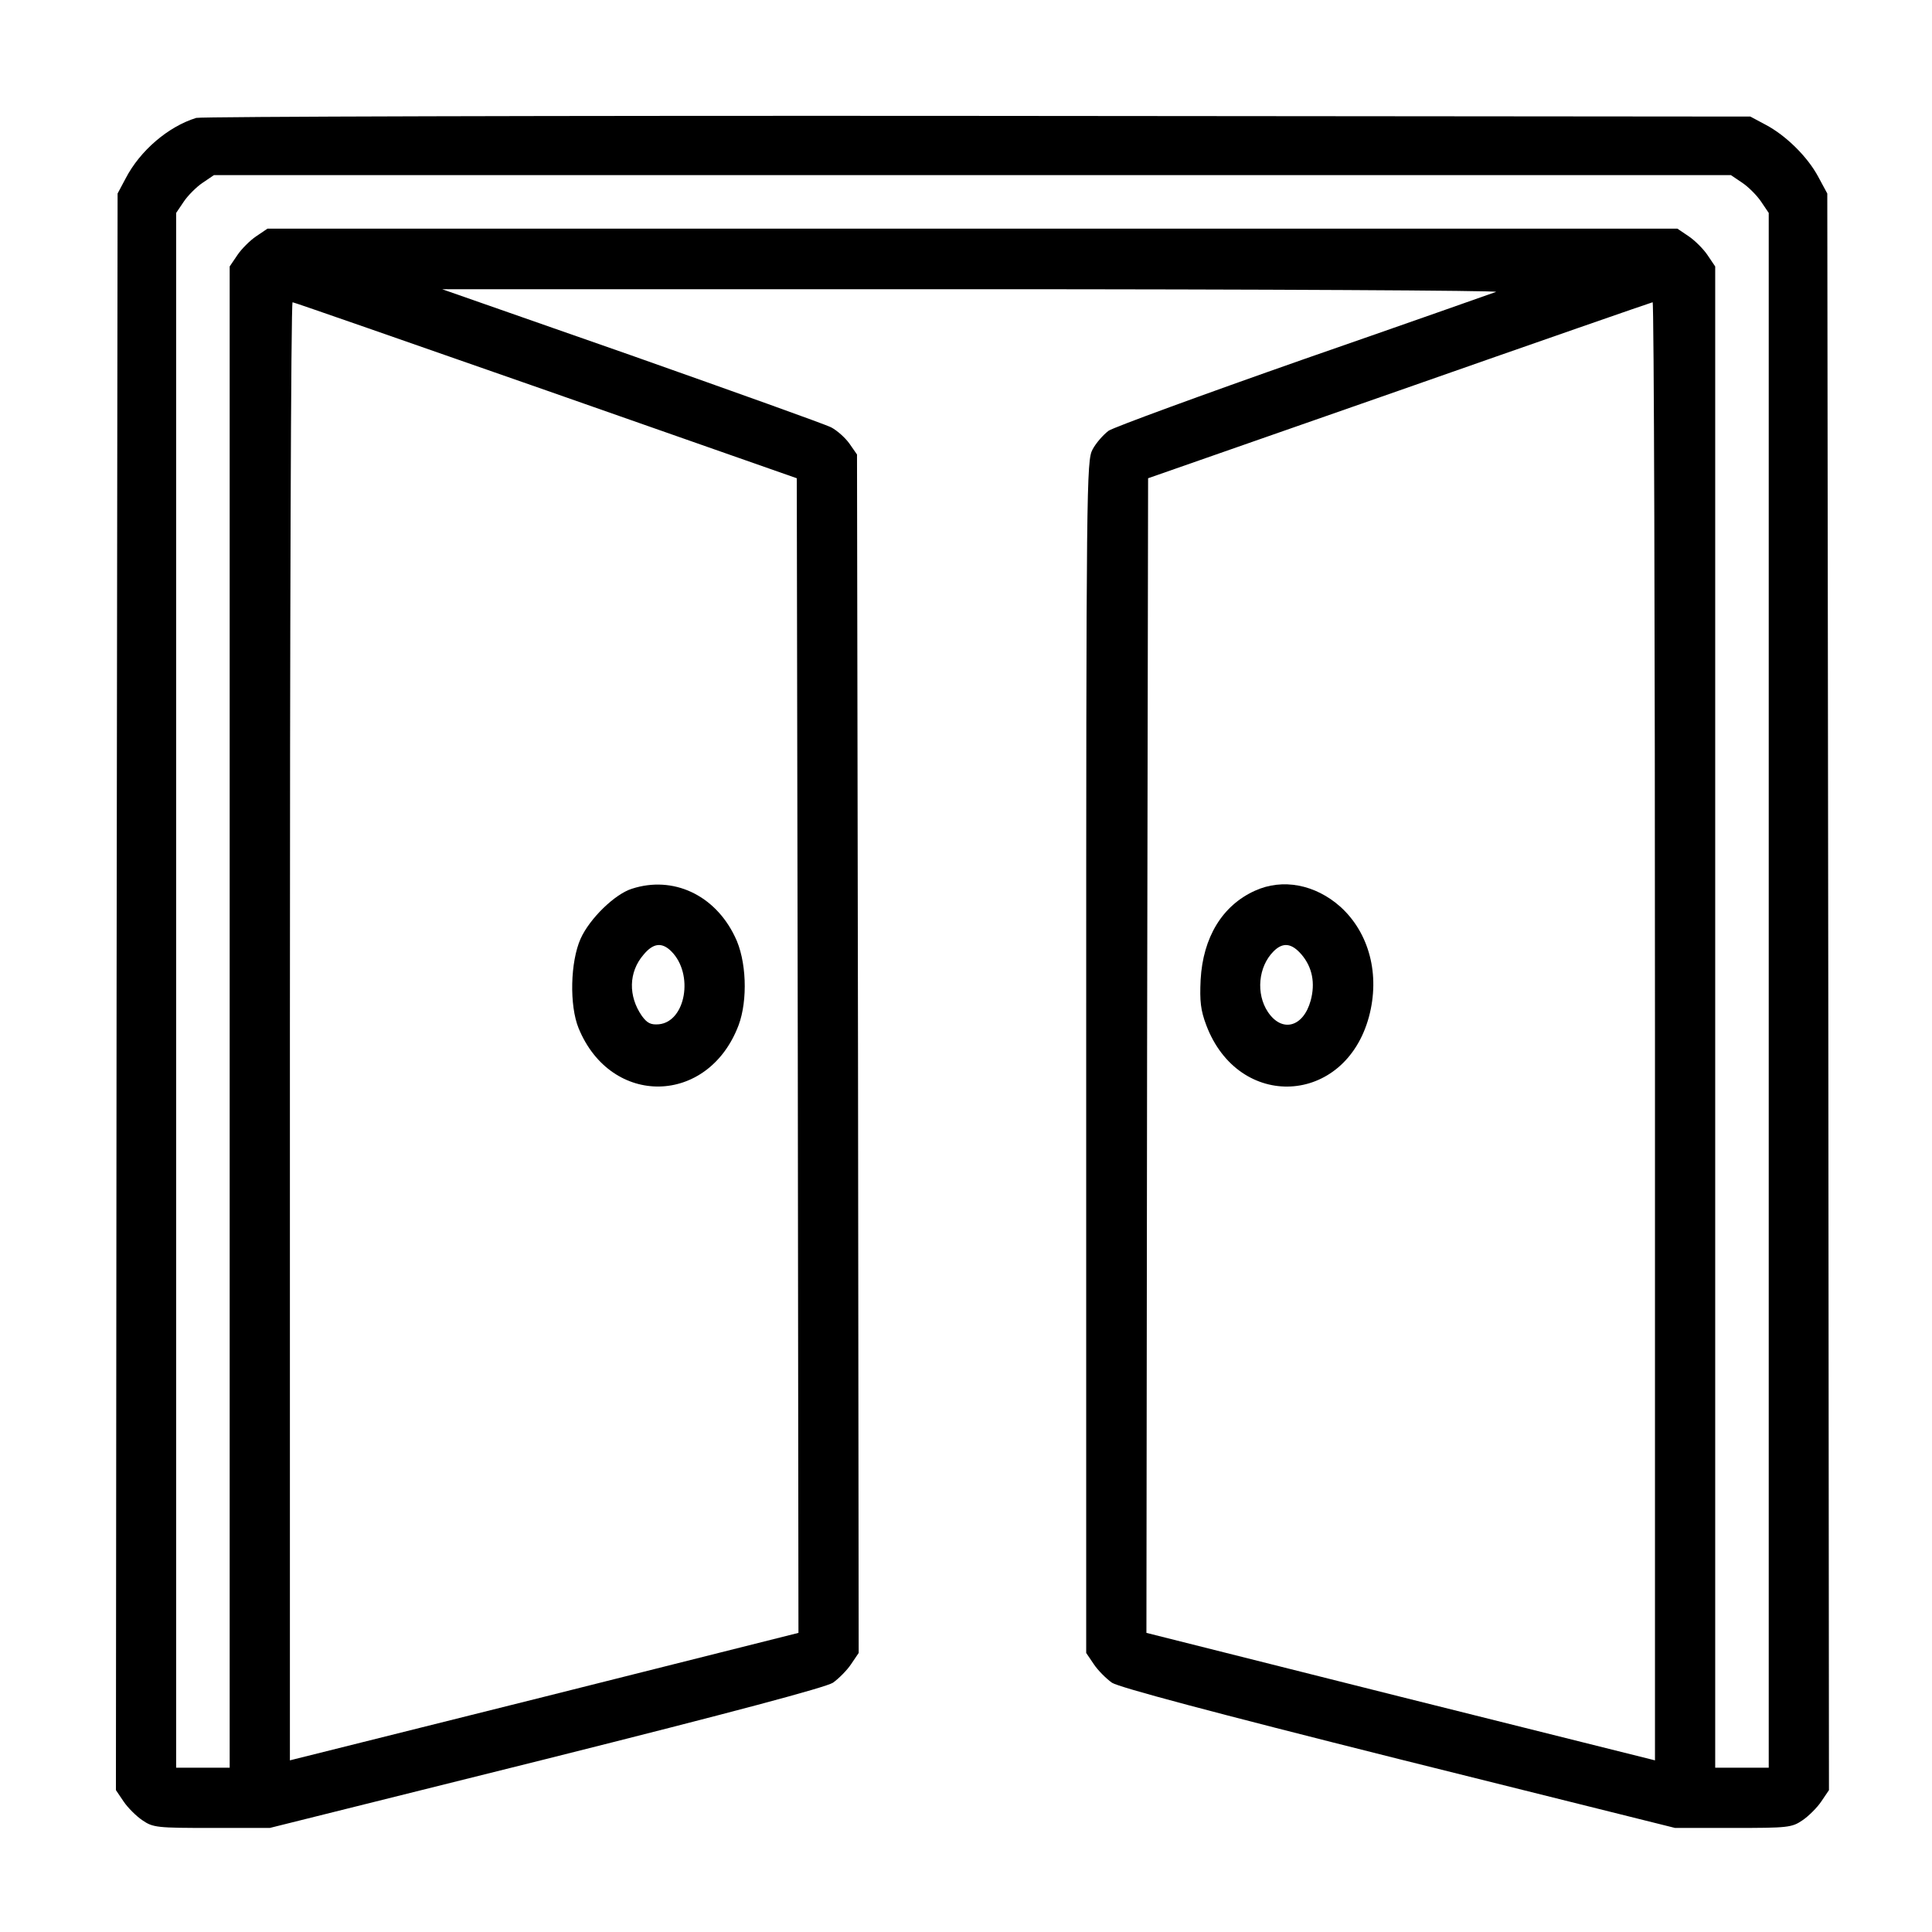 <svg width="150" height="150" viewBox="0 0 150 150" fill="none" xmlns="http://www.w3.org/2000/svg">
<path d="M15.234 9.154C13.052 9.83 10.87 11.7 9.753 13.856L9.13 15.025L9.052 77.005L9 138.985L9.597 139.868C9.909 140.336 10.585 141.011 11.052 141.323C11.883 141.895 12.195 141.921 16.455 141.921H20.949L42.406 136.569C57.005 132.907 64.096 131.01 64.668 130.647C65.109 130.335 65.759 129.686 66.07 129.218L66.668 128.335L66.616 81.811L66.538 35.287L65.941 34.429C65.603 33.962 64.98 33.416 64.538 33.183C64.096 32.949 57.109 30.455 49.03 27.598L34.327 22.454H75.5C98.152 22.454 116.439 22.558 116.153 22.662C115.868 22.766 109.166 25.13 101.243 27.883C93.32 30.663 86.514 33.157 86.073 33.442C85.657 33.754 85.085 34.404 84.826 34.897C84.358 35.754 84.332 37.521 84.332 82.07V128.335L84.93 129.218C85.241 129.686 85.891 130.335 86.332 130.647C86.904 131.01 93.995 132.907 108.594 136.569L130.051 141.921H134.545C138.805 141.921 139.117 141.895 139.948 141.323C140.415 141.011 141.091 140.336 141.403 139.868L142 138.985L141.948 77.005L141.87 15.025L141.169 13.726C140.338 12.168 138.649 10.505 137.064 9.674L135.896 9.05L75.89 8.998C42.899 8.972 15.598 9.05 15.234 9.154ZM135.272 14.194C135.74 14.505 136.415 15.181 136.727 15.649L137.324 16.532V76.875V137.245H135.246H133.168V78.953V20.688L132.571 19.805C132.259 19.337 131.583 18.662 131.116 18.35L130.233 17.753H75.5H20.767L19.884 18.35C19.417 18.662 18.741 19.337 18.43 19.805L17.832 20.688V78.953V137.245H15.754H13.676V76.875V16.532L14.273 15.649C14.585 15.181 15.26 14.505 15.728 14.194L16.611 13.596H75.5H134.389L135.272 14.194ZM42.38 30.299L61.862 37.131L61.94 81.967L61.992 126.776L42.25 131.738L22.508 136.673V80.07C22.508 48.924 22.586 23.467 22.716 23.467C22.82 23.467 31.677 26.559 42.38 30.299ZM128.492 80.07V136.673L108.75 131.738L89.008 126.776L89.06 81.967L89.138 37.131L108.62 30.325C119.348 26.559 128.18 23.493 128.31 23.467C128.414 23.467 128.492 48.924 128.492 80.07Z" fill="black"/>
<path d="M49.056 69.004C47.731 69.42 45.783 71.316 45.081 72.875C44.276 74.667 44.198 78.07 44.925 79.837C47.445 85.967 54.978 85.837 57.342 79.603C58.07 77.655 57.966 74.537 57.056 72.719C55.498 69.472 52.251 67.965 49.056 69.004ZM52.121 73.862C53.887 75.628 53.238 79.317 51.16 79.525C50.536 79.577 50.251 79.447 49.835 78.876C48.77 77.343 48.796 75.473 49.965 74.122C50.718 73.213 51.394 73.135 52.121 73.862Z" fill="black"/>
<path d="M97.424 69.16C94.904 70.303 93.398 72.771 93.216 76.07C93.138 77.733 93.216 78.434 93.658 79.603C96.177 86.253 104.412 85.837 106.282 78.953C107.165 75.68 106.308 72.433 104.074 70.407C102.126 68.667 99.58 68.173 97.424 69.16ZM101.061 74.122C101.892 75.109 102.126 76.33 101.762 77.68C101.191 79.759 99.528 80.2 98.437 78.564C97.502 77.161 97.684 75.057 98.879 73.862C99.606 73.135 100.282 73.213 101.061 74.122Z" fill="black"/>
</svg>
